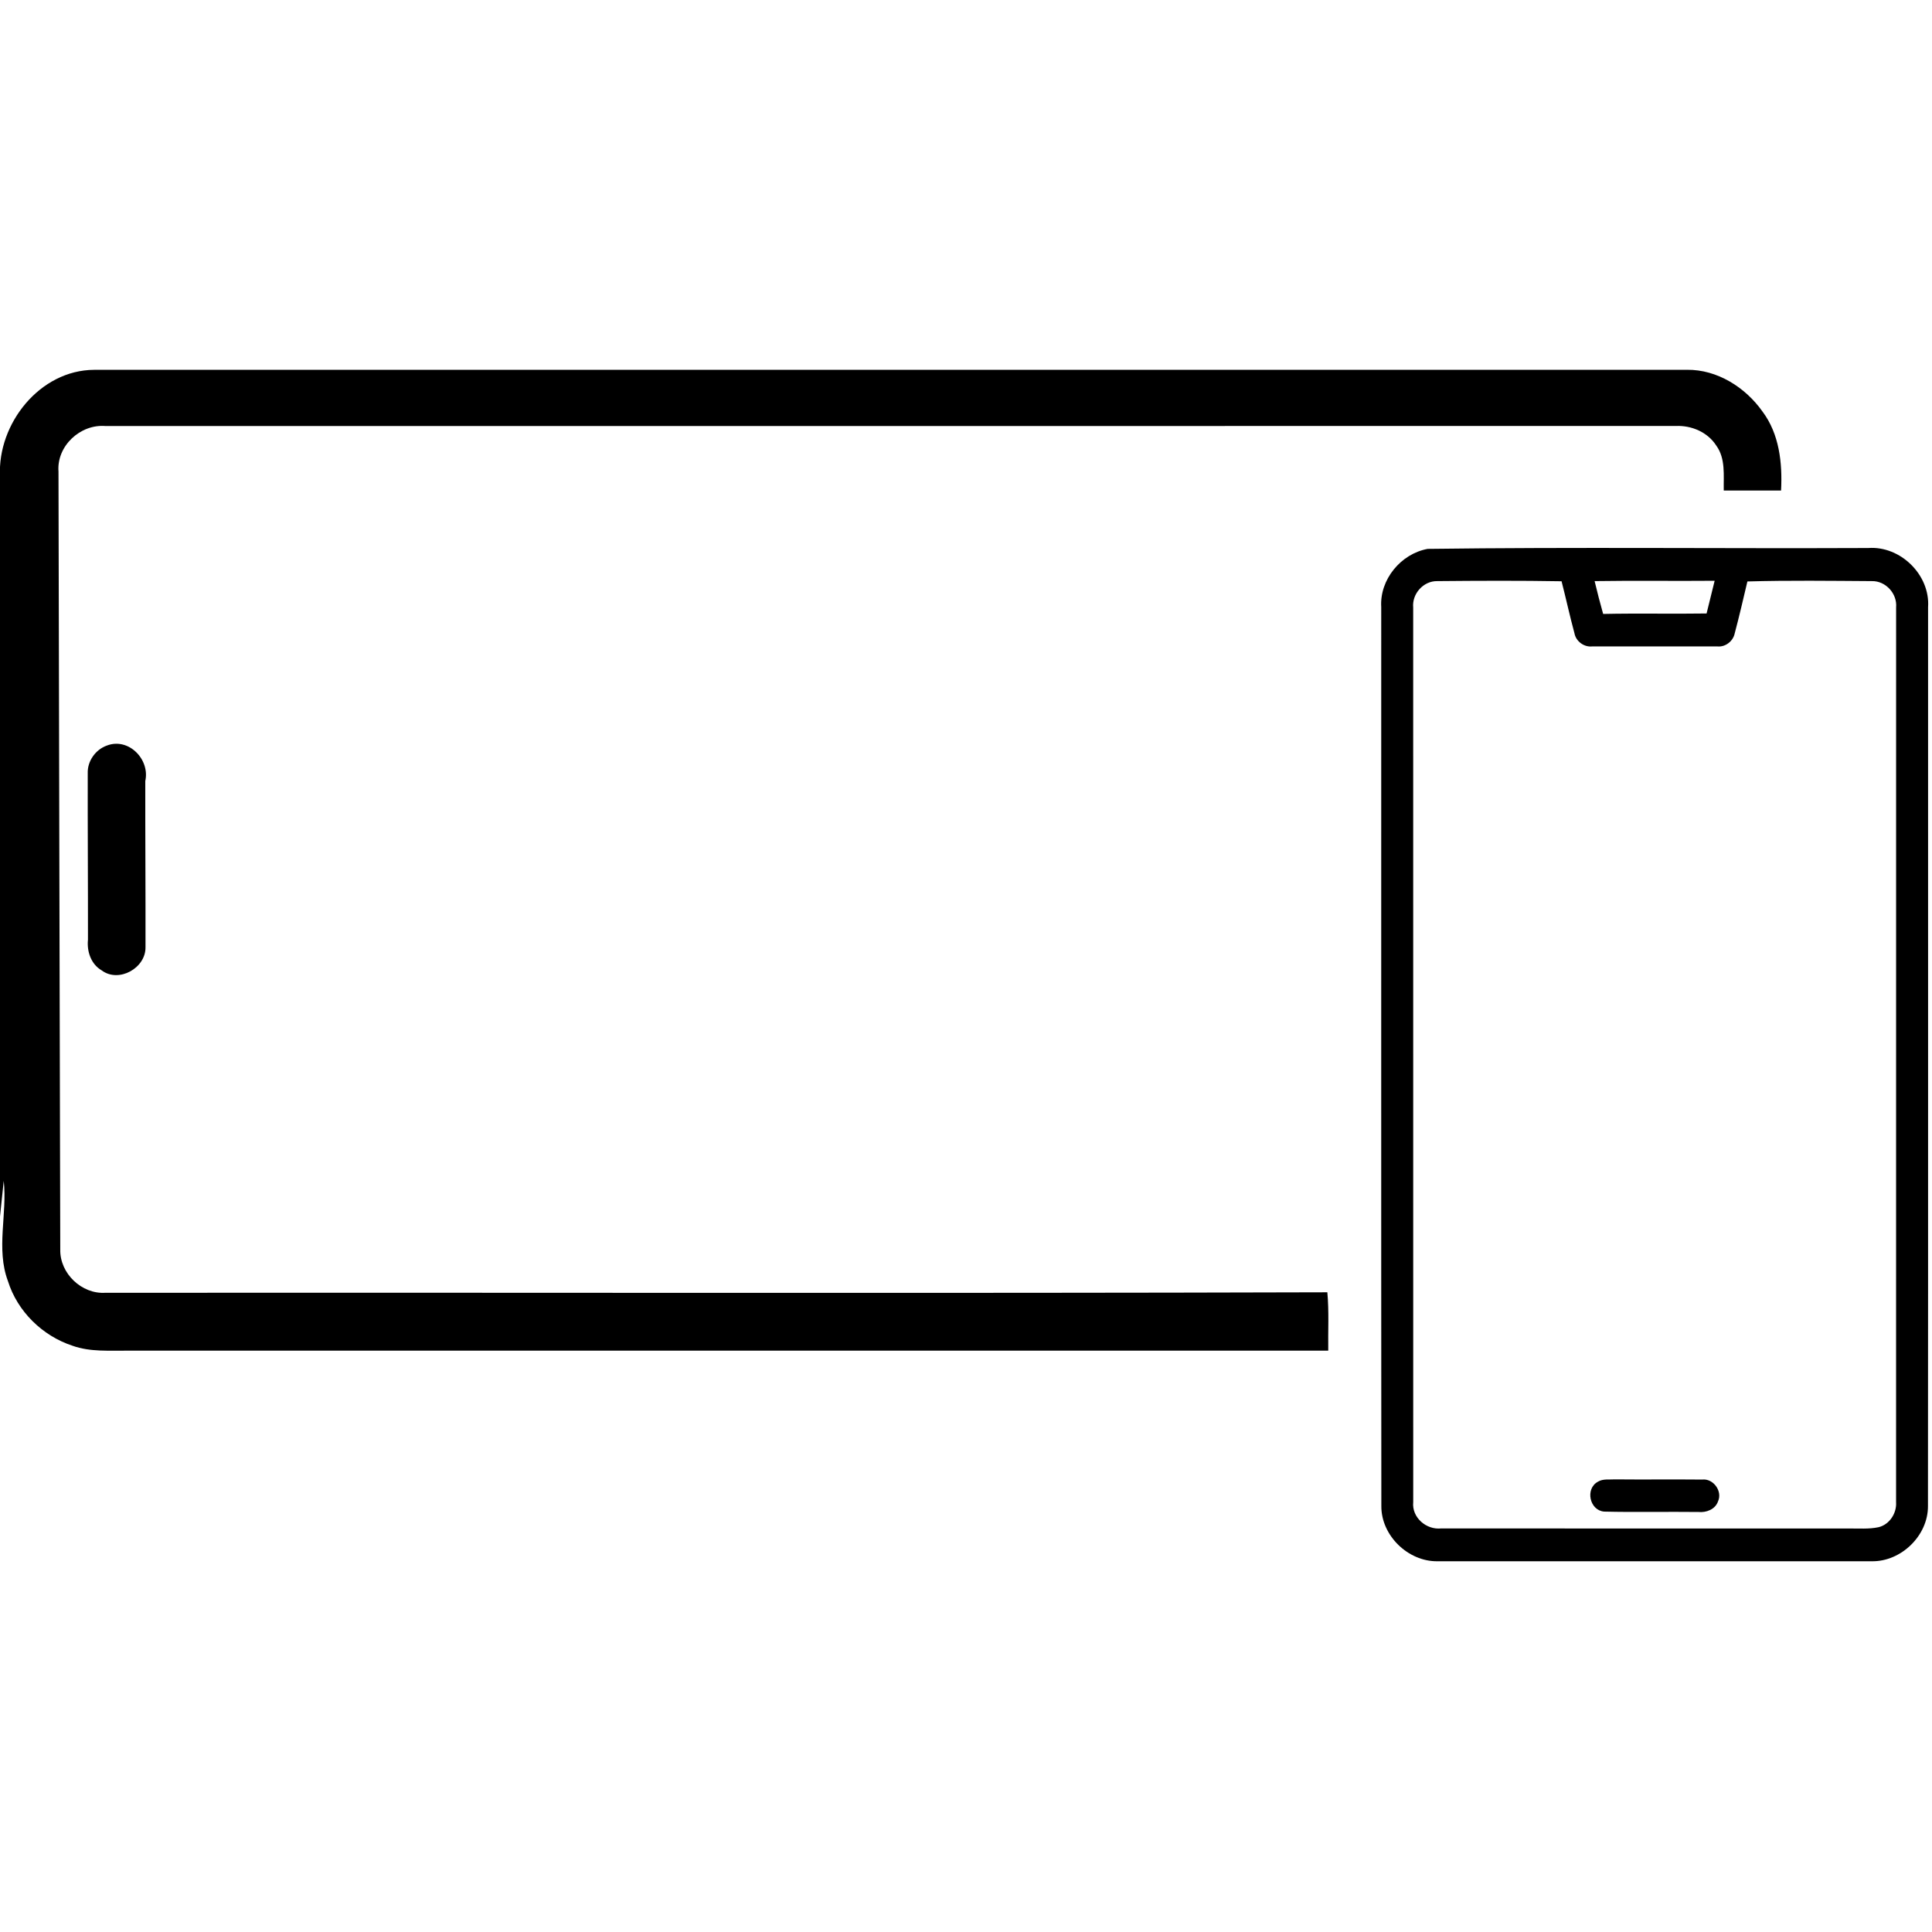 <?xml version="1.0" encoding="UTF-8" ?>
<!DOCTYPE svg PUBLIC "-//W3C//DTD SVG 1.1//EN" "http://www.w3.org/Graphics/SVG/1.1/DTD/svg11.dtd">
<svg width="512pt" height="512pt" viewBox="0 0 512 512" version="1.1" xmlns="http://www.w3.org/2000/svg">
<g id="#000000ff">
<path fill="#000000" opacity="1.00" d=" M 0.00 126.17 C -0.67 112.26 10.57 98.08 24.93 98.01 C 165.66 97.99 306.39 98.00 447.11 98.00 C 455.08 97.92 462.53 102.64 467.05 109.02 C 471.56 115.00 472.38 122.74 472.00 130.00 C 466.94 130.00 461.87 130.01 456.81 129.99 C 456.73 125.99 457.34 121.55 454.84 118.10 C 452.55 114.52 448.27 112.70 444.10 112.89 C 305.38 112.90 166.65 112.88 27.93 112.90 C 21.26 112.36 14.98 118.22 15.50 124.97 C 15.68 193.69 15.77 262.41 15.97 331.12 C 15.82 337.45 21.63 343.02 27.95 342.60 C 135.88 342.52 243.83 342.78 351.76 342.47 C 352.23 347.61 351.92 352.78 352.00 357.93 C 245.98 357.95 139.97 357.93 33.95 357.94 C 29.04 357.88 23.95 358.33 19.23 356.64 C 11.25 354.03 4.61 347.54 2.10 339.49 C -1.10 330.98 1.96 321.66 0.99 312.94 L 0.00 322.40 L 0.00 126.17 Z" />
<path fill="#000000" opacity="1.00" d=" M 378.35 145.46 C 417.25 144.95 456.19 145.40 495.10 145.23 C 503.63 144.60 511.55 152.36 510.96 160.92 C 510.94 240.31 511.00 319.71 510.93 399.10 C 510.99 406.93 503.84 413.87 496.05 413.75 C 457.68 413.76 419.31 413.76 380.95 413.75 C 373.16 413.86 366.00 406.93 366.07 399.10 C 366.00 319.69 366.06 240.28 366.04 160.88 C 365.59 153.59 371.24 146.75 378.35 145.46 M 374.51 160.99 C 374.52 240.00 374.51 319.02 374.52 398.04 C 374.09 402.15 377.97 405.48 381.95 405.05 C 417.95 405.09 453.95 405.05 489.95 405.07 C 492.58 405.03 495.25 405.28 497.85 404.72 C 500.76 404.01 502.69 400.99 502.48 398.06 C 502.49 319.03 502.48 240.00 502.49 160.98 C 502.83 157.33 499.73 153.92 496.06 154.00 C 485.07 153.93 474.06 153.78 463.08 154.09 C 461.99 158.69 460.93 163.30 459.71 167.87 C 459.29 169.92 457.24 171.53 455.13 171.31 C 444.07 171.33 433.00 171.32 421.93 171.31 C 419.78 171.54 417.64 169.96 417.25 167.83 C 416.01 163.26 415.01 158.63 413.83 154.04 C 402.86 153.85 391.87 153.90 380.90 154.00 C 377.23 153.93 374.16 157.35 374.51 160.99 M 422.59 154.00 C 423.29 156.91 424.03 159.81 424.85 162.70 C 433.98 162.50 443.12 162.72 452.26 162.58 C 452.96 159.69 453.67 156.80 454.40 153.91 C 443.80 154.01 433.19 153.83 422.59 154.00 Z" />
<path fill="#000000" opacity="1.00" d=" M 28.35 197.57 C 34.10 195.39 39.79 201.26 38.50 206.99 C 38.48 221.65 38.59 236.32 38.56 250.99 C 38.67 256.54 31.50 260.57 26.94 257.16 C 24.12 255.52 22.99 252.15 23.31 249.03 C 23.33 234.33 23.22 219.62 23.25 204.92 C 23.14 201.70 25.32 198.63 28.35 197.57 Z" />
<path fill="#000000" opacity="1.00" d=" M 423.48 392.66 C 424.82 391.84 426.49 392.16 427.99 392.05 C 435.68 392.13 443.39 392.02 451.09 392.10 C 454.05 391.75 456.54 395.19 455.29 397.89 C 454.56 400.00 452.19 400.90 450.11 400.69 C 441.78 400.59 433.45 400.79 425.12 400.59 C 421.24 400.28 420.02 394.51 423.48 392.66 Z" />
</g>
</svg>

